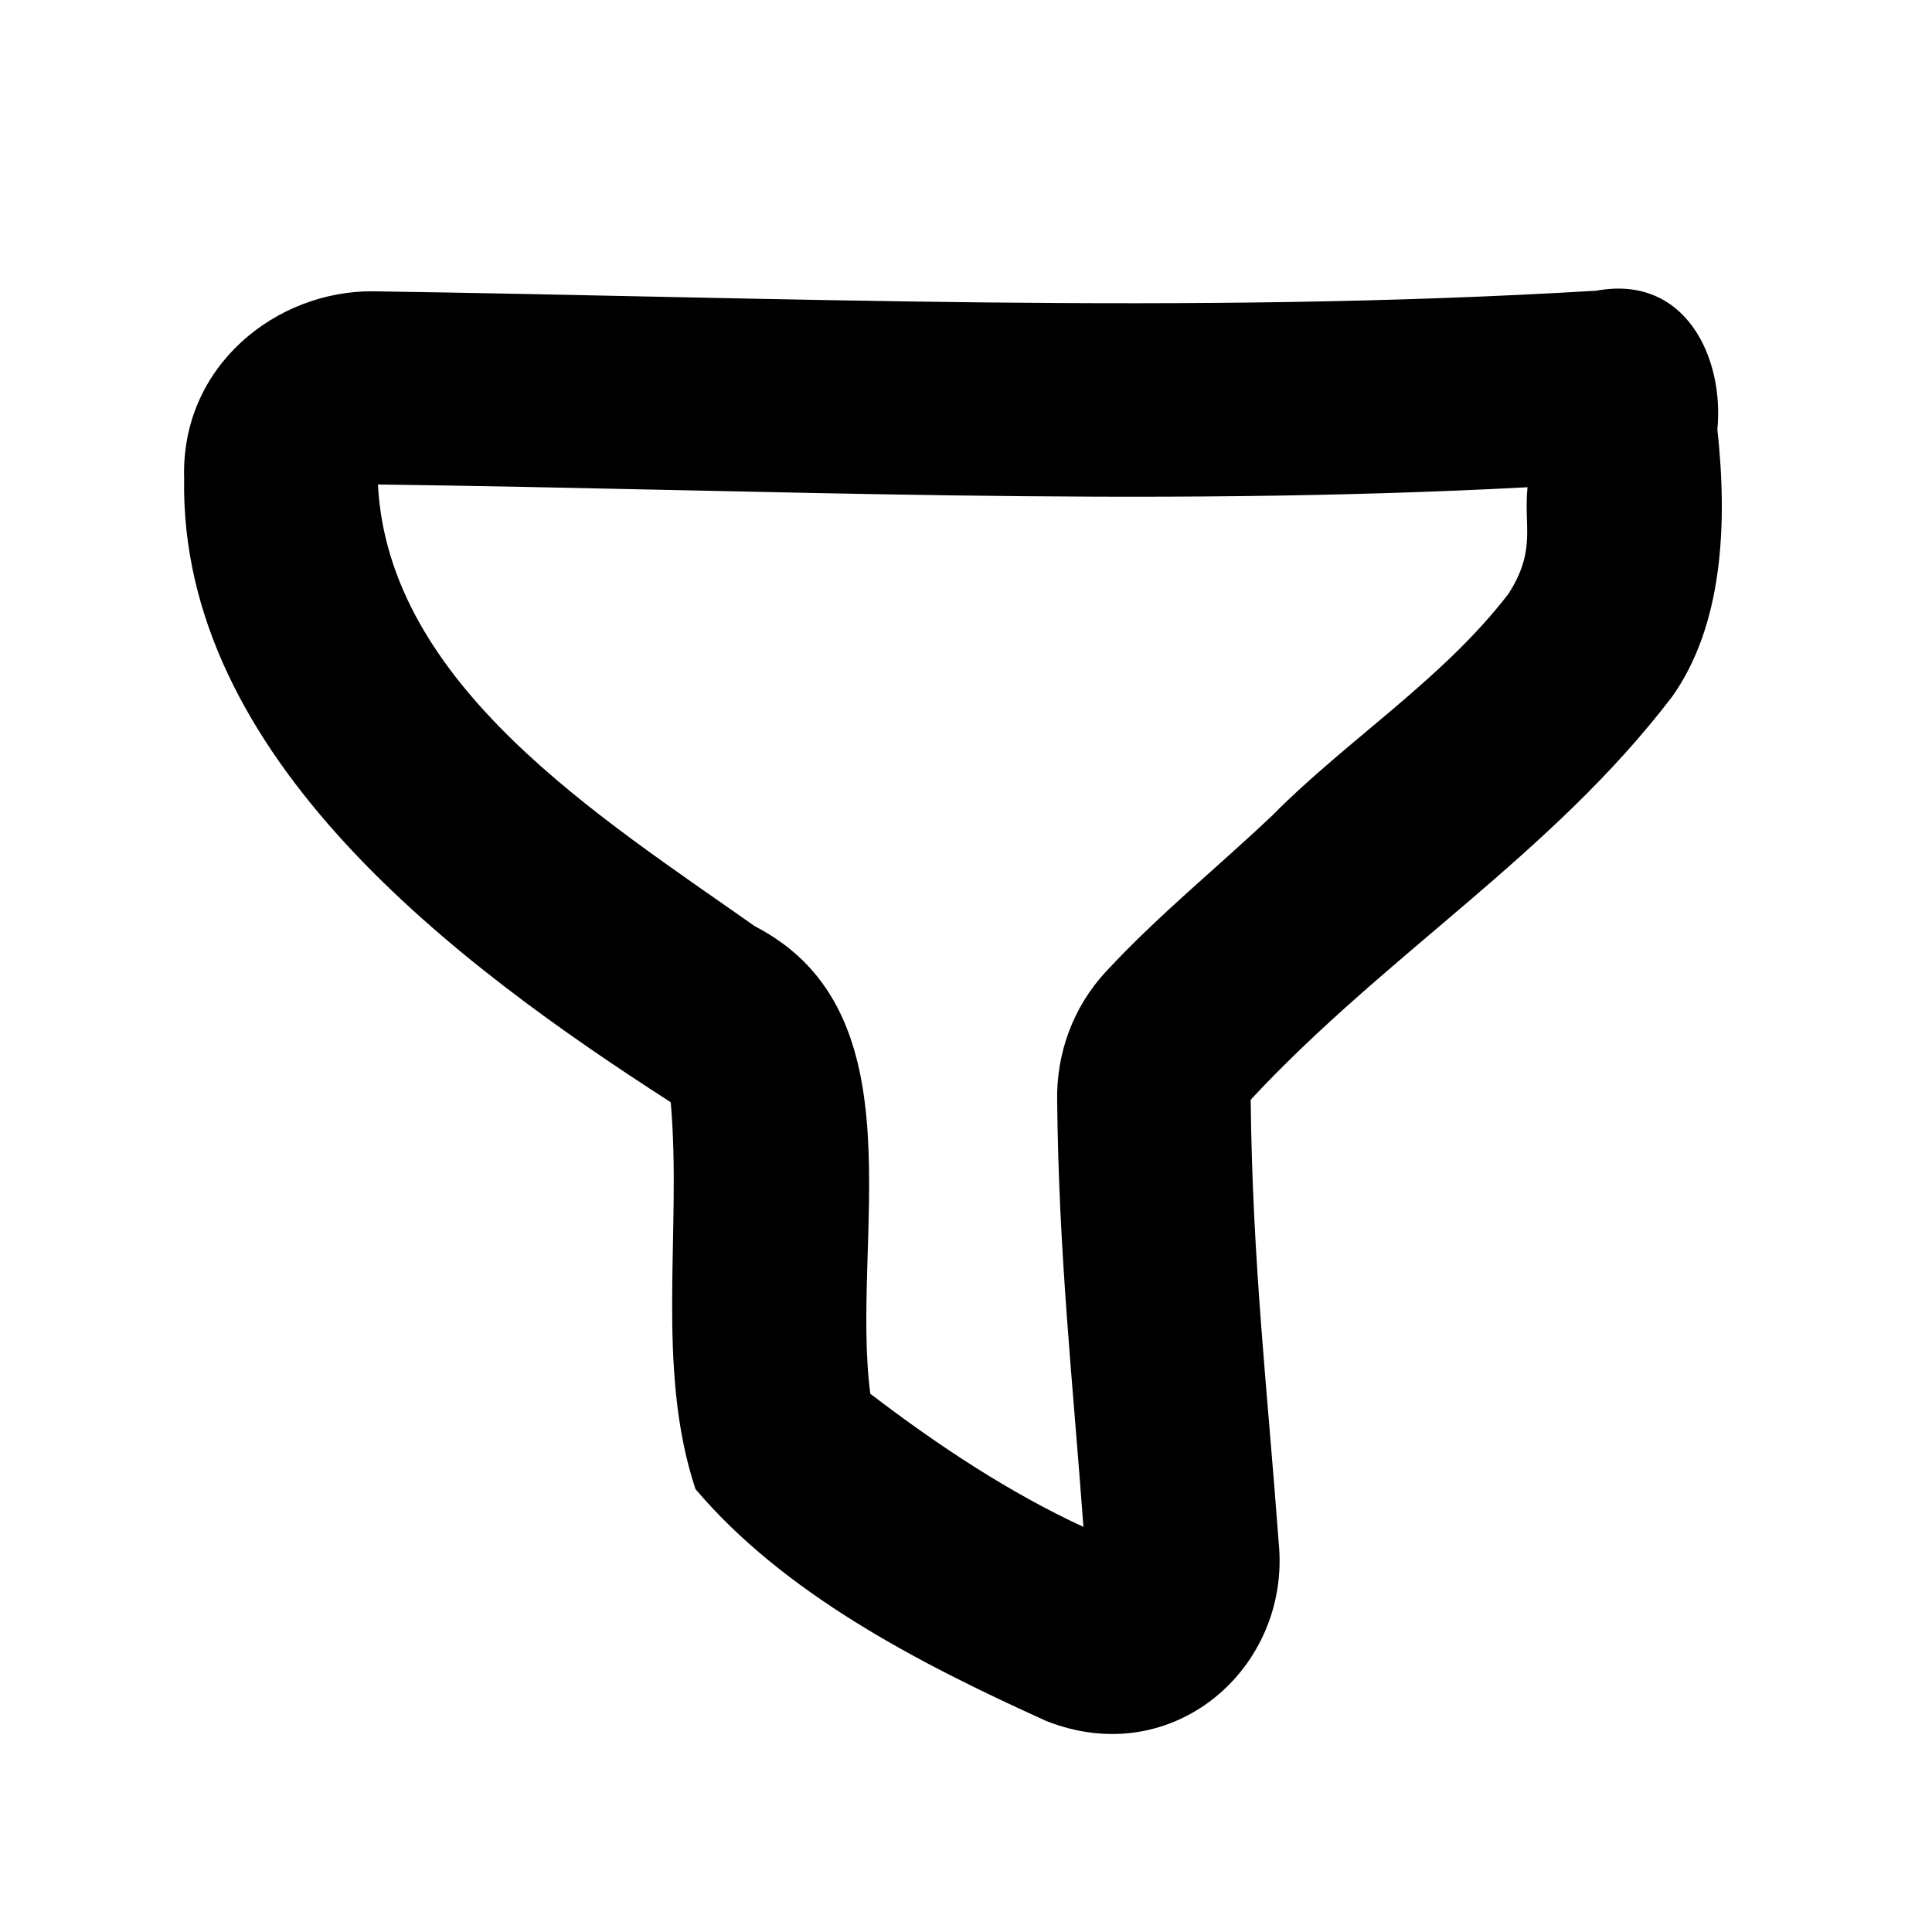 <svg xmlns="http://www.w3.org/2000/svg" viewBox="0 0 640 640"><!--! Font Awesome Pro 7.1.0 by @fontawesome - https://fontawesome.com License - https://fontawesome.com/license (Commercial License) Copyright 2025 Fonticons, Inc. --><path fill="currentColor" d="M528.8 96.3C558.6 90.8 571.2 118.9 568.9 142.2C572.3 173.4 570.8 207 553.9 230.8C513.9 283.2 459.3 315.9 414.3 364.3C414.9 418.3 419.8 459.8 423.6 511.2C427.6 552.4 388.7 586.8 346.6 570.1C303.2 550.5 259.4 527.5 230.4 493.3C217 453.1 225.9 407.5 222.2 365.3C222.2 365.3 222.1 365.1 222 365C151.4 319.6 59.3 250.9 61 158.4C59.9 121 91.8 96.1 123.8 96.5C259.3 98.5 394.1 104.4 528.8 96.3zM506.1 161.4C378.3 168.2 252 162.1 125.2 160.5C128.6 227 199 270.8 250 306.8C305.5 335.4 281.6 410.5 288.3 461.7C310.8 478.9 334.6 494.6 358.9 505.8C355.4 458 350.7 415.4 350.2 364.6C349.9 349.2 355.3 333.7 366.5 321.7C384.3 302.6 402.8 287.8 421.5 270.1C446.1 245.2 477.9 225.1 499.7 196.7C509 182.2 504.7 174.5 506 161.5z"/></svg>